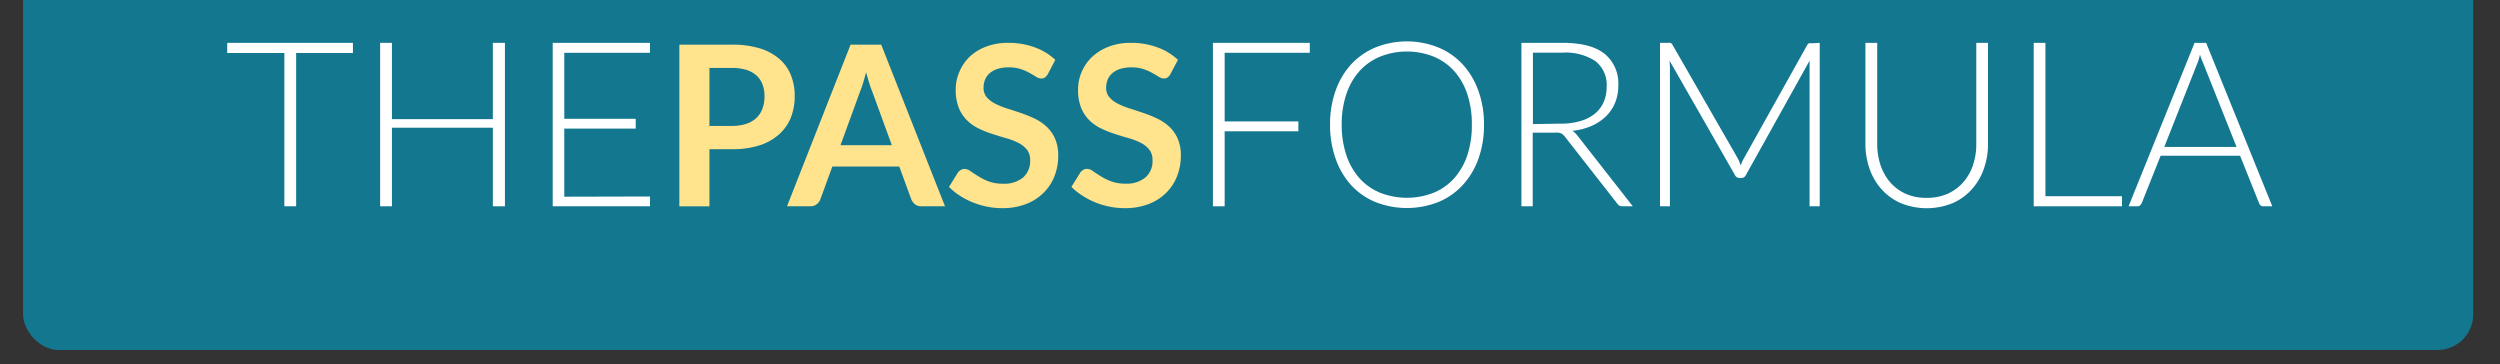 <?xml version="1.0" encoding="utf-8"?>
<svg id="Layer_1" data-name="Layer 1" xmlns="http://www.w3.org/2000/svg" viewBox="0 0 350 51"><rect x="0" y="0" width="350" height="51" fill="#333333" stroke="none"/><defs><style>.cls-1{fill:#147790;}.cls-2{fill:#fff;}.cls-3{fill:#ffe38d;}</style></defs><title>tpf-logo2</title><rect class="cls-1" x="3.23" y="-49" width="343.02" height="98" rx="5"/><path class="cls-2" d="M49.41,7.42H41.46V28.88H39.81V7.42h-8V6h17.6Z"/><path class="cls-2" d="M70.69,6V28.88H69v-11H54.87v11H53.22V6h1.65V16.68H69V6Z"/><path class="cls-2" d="M91,27.51l0,1.37H77.38V6H91V7.39H79v9.24H89V18H79v9.54Z"/><path class="cls-3" d="M102.47,6.25a13.11,13.11,0,0,1,3.93.53,7.65,7.65,0,0,1,2.74,1.49,6,6,0,0,1,1.6,2.28,7.88,7.88,0,0,1,.52,2.91,8.19,8.19,0,0,1-.54,3,6.27,6.27,0,0,1-1.65,2.35,7.65,7.65,0,0,1-2.74,1.54,12.45,12.45,0,0,1-3.86.54H99.32v8H95.11V6.25Zm0,11.38a6.47,6.47,0,0,0,2-.29,3.8,3.8,0,0,0,1.43-.83,3.38,3.38,0,0,0,.85-1.32,4.94,4.94,0,0,0,.28-1.73,4.52,4.52,0,0,0-.28-1.64,3.29,3.29,0,0,0-.84-1.25,3.79,3.79,0,0,0-1.43-.79,6.79,6.79,0,0,0-2-.27H99.32v8.12Z"/><path class="cls-3" d="M132.3,28.88H129a1.41,1.41,0,0,1-.89-.27,1.82,1.82,0,0,1-.52-.68l-1.69-4.62h-9.37l-1.69,4.62a1.48,1.48,0,0,1-.49.65,1.33,1.33,0,0,1-.89.3h-3.28l8.9-22.63h4.29Zm-7.44-8.55-2.75-7.52c-.14-.34-.28-.73-.42-1.19s-.29-1-.44-1.49q-.21.8-.42,1.5c-.15.46-.29.86-.43,1.21l-2.73,7.49Z"/><path class="cls-3" d="M146.7,10.37a1.61,1.61,0,0,1-.4.47.9.9,0,0,1-.53.15,1.36,1.36,0,0,1-.71-.24c-.26-.16-.56-.34-.92-.54a7.2,7.2,0,0,0-1.24-.54,5.27,5.27,0,0,0-1.68-.24,5.08,5.08,0,0,0-1.54.21,3.13,3.13,0,0,0-1.1.59,2.24,2.24,0,0,0-.66.9,2.84,2.84,0,0,0-.22,1.15,2,2,0,0,0,.44,1.33,3.8,3.8,0,0,0,1.18.9,11.07,11.07,0,0,0,1.68.68c.62.19,1.27.41,1.92.63a19,19,0,0,1,1.93.78,6.91,6.91,0,0,1,1.67,1.13,5,5,0,0,1,1.18,1.67,5.7,5.7,0,0,1,.45,2.39,7.78,7.78,0,0,1-.52,2.87A6.54,6.54,0,0,1,146.09,27a7.07,7.07,0,0,1-2.46,1.57,9.1,9.1,0,0,1-3.34.57,10.66,10.66,0,0,1-2.12-.21,11.47,11.47,0,0,1-2-.6,11,11,0,0,1-1.8-.94,8.75,8.75,0,0,1-1.51-1.22l1.24-2a1.33,1.33,0,0,1,.41-.37,1,1,0,0,1,.53-.15,1.56,1.56,0,0,1,.85.32c.3.22.66.45,1.08.71a7.94,7.94,0,0,0,1.46.72,5.73,5.73,0,0,0,2,.32,4.14,4.14,0,0,0,2.79-.86,3.06,3.06,0,0,0,1-2.44,2.33,2.33,0,0,0-.44-1.46,3.68,3.68,0,0,0-1.19-.95,9.23,9.23,0,0,0-1.67-.65c-.63-.17-1.26-.37-1.91-.58a14,14,0,0,1-1.91-.75,6,6,0,0,1-1.67-1.14,5.31,5.31,0,0,1-1.19-1.76,6.84,6.84,0,0,1-.44-2.61,6.18,6.18,0,0,1,.49-2.41A6.4,6.4,0,0,1,135.69,8,7,7,0,0,1,138,6.55,8.41,8.41,0,0,1,141.17,6a10.43,10.43,0,0,1,3.69.63,8.19,8.19,0,0,1,2.88,1.75Z"/><path class="cls-3" d="M163.86,10.37a1.47,1.47,0,0,1-.4.47.86.86,0,0,1-.52.15,1.34,1.34,0,0,1-.71-.24c-.26-.16-.56-.34-.92-.54a7.2,7.2,0,0,0-1.24-.54,5.32,5.32,0,0,0-1.68-.24,5.08,5.08,0,0,0-1.54.21,3,3,0,0,0-1.1.59,2.36,2.36,0,0,0-.67.9,3,3,0,0,0-.22,1.15,2,2,0,0,0,.45,1.33,3.8,3.8,0,0,0,1.18.9,11.07,11.07,0,0,0,1.68.68c.62.19,1.26.41,1.92.63a19,19,0,0,1,1.93.78,6.91,6.91,0,0,1,1.67,1.13,5,5,0,0,1,1.18,1.67,5.7,5.7,0,0,1,.45,2.39,7.79,7.79,0,0,1-.53,2.87A6.65,6.65,0,0,1,163.26,27a7.07,7.07,0,0,1-2.46,1.57,9.13,9.13,0,0,1-3.34.57,10.83,10.83,0,0,1-2.13-.21,11.12,11.12,0,0,1-2-.6,11,11,0,0,1-1.8-.94A8.75,8.75,0,0,1,150,26.16l1.24-2a1.23,1.23,0,0,1,.41-.37,1,1,0,0,1,.53-.15,1.5,1.5,0,0,1,.84.32c.31.22.67.45,1.08.71a8.39,8.39,0,0,0,1.47.72,5.69,5.69,0,0,0,2,.32,4.09,4.09,0,0,0,2.78-.86,3,3,0,0,0,1-2.44,2.27,2.27,0,0,0-.45-1.46,3.53,3.53,0,0,0-1.18-.95,9.53,9.53,0,0,0-1.67-.65c-.63-.17-1.27-.37-1.91-.58a13.51,13.51,0,0,1-1.91-.75,6.08,6.08,0,0,1-1.68-1.14,5.28,5.28,0,0,1-1.18-1.76,6.65,6.65,0,0,1-.44-2.61,6.18,6.18,0,0,1,.49-2.41A6.4,6.4,0,0,1,152.86,8a7,7,0,0,1,2.32-1.45A8.41,8.41,0,0,1,158.34,6a10.47,10.47,0,0,1,3.69.63,8.19,8.19,0,0,1,2.88,1.75Z"/><path class="cls-2" d="M171.45,7.39V17h10.32v1.38H171.45v10.5h-1.64V6h13.56V7.39Z"/><path class="cls-2" d="M207.76,17.44a13.83,13.83,0,0,1-.79,4.81,10.7,10.7,0,0,1-2.21,3.68,9.54,9.54,0,0,1-3.41,2.36,12,12,0,0,1-8.78,0,9.58,9.58,0,0,1-3.4-2.36A10.7,10.7,0,0,1,187,22.25a13.83,13.83,0,0,1-.79-4.81,13.75,13.75,0,0,1,.79-4.79A10.65,10.65,0,0,1,189.17,9a9.71,9.71,0,0,1,3.4-2.36,11.83,11.83,0,0,1,8.78,0A9.54,9.54,0,0,1,204.76,9a10.79,10.79,0,0,1,2.21,3.7A13.75,13.75,0,0,1,207.76,17.44Zm-1.7,0a13.35,13.35,0,0,0-.65-4.3,9.23,9.23,0,0,0-1.86-3.23,7.94,7.94,0,0,0-2.88-2,10.16,10.16,0,0,0-7.41,0,8.06,8.06,0,0,0-2.89,2,9.25,9.25,0,0,0-1.87,3.23,13.07,13.07,0,0,0-.66,4.3,13.13,13.13,0,0,0,.66,4.31A9.29,9.29,0,0,0,190.37,25a8,8,0,0,0,2.89,2,10.29,10.29,0,0,0,7.41,0,7.92,7.92,0,0,0,2.88-2,9.27,9.27,0,0,0,1.86-3.22A13.41,13.41,0,0,0,206.06,17.44Z"/><path class="cls-2" d="M228.59,28.88h-1.41a1.08,1.08,0,0,1-.46-.09,1,1,0,0,1-.34-.33l-7.26-9.28a2.7,2.7,0,0,0-.27-.3,1,1,0,0,0-.3-.21,2,2,0,0,0-.4-.1,4.67,4.67,0,0,0-.57,0h-3V28.88H213V6h5.79q3.92,0,5.85,1.53A5.35,5.35,0,0,1,226.56,12a6.22,6.22,0,0,1-.45,2.4,5.72,5.72,0,0,1-1.29,1.9,6.94,6.94,0,0,1-2,1.33,9.49,9.49,0,0,1-2.68.69,3,3,0,0,1,.69.65ZM218.54,17.31a9.39,9.39,0,0,0,2.7-.36,5.81,5.81,0,0,0,2-1,4.46,4.46,0,0,0,1.26-1.63,5.1,5.1,0,0,0,.43-2.15,4.22,4.22,0,0,0-1.58-3.62,7.63,7.63,0,0,0-4.6-1.18h-4.14v10Z"/><path class="cls-2" d="M254.76,6V28.88h-1.42V9.39c0-.28,0-.58,0-.89l-8.91,16a.71.71,0,0,1-.64.42h-.26a.7.7,0,0,1-.64-.42l-9.15-16c0,.32.05.63.05.92V28.88H232.4V6h1.13a1,1,0,0,1,.35,0,.58.58,0,0,1,.26.26l9.14,15.9a6,6,0,0,1,.41,1l.21-.51a4.16,4.16,0,0,1,.24-.47L253,6.32a.58.58,0,0,1,.26-.26,1.25,1.25,0,0,1,.36,0Z"/><path class="cls-2" d="M269.74,27.7a7.14,7.14,0,0,0,2.92-.57,6.27,6.27,0,0,0,2.18-1.6,6.75,6.75,0,0,0,1.37-2.4,9,9,0,0,0,.47-3V6h1.64V20.15a10.18,10.18,0,0,1-.6,3.53,8.3,8.3,0,0,1-1.7,2.86,7.73,7.73,0,0,1-2.7,1.92,9.63,9.63,0,0,1-7.16,0,7.73,7.73,0,0,1-2.7-1.92,8.3,8.3,0,0,1-1.7-2.86,10.18,10.18,0,0,1-.6-3.53V6h1.65V20.14a9.31,9.31,0,0,0,.47,3,7.24,7.24,0,0,0,1.36,2.4,6.36,6.36,0,0,0,2.18,1.6A7,7,0,0,0,269.74,27.7Z"/><path class="cls-2" d="M297.08,27.47v1.41H284.72V6h1.64V27.47Z"/><path class="cls-2" d="M318.12,28.88h-1.26a.57.57,0,0,1-.37-.12.83.83,0,0,1-.22-.32l-2.66-6.64H302.49l-2.65,6.64a.76.76,0,0,1-.23.31.57.57,0,0,1-.38.13H298L307.24,6h1.62Zm-5-8.31L308.51,9A11.76,11.76,0,0,1,308,7.66c-.06.26-.13.51-.2.74s-.16.44-.24.64L303,20.57Z"/></svg>